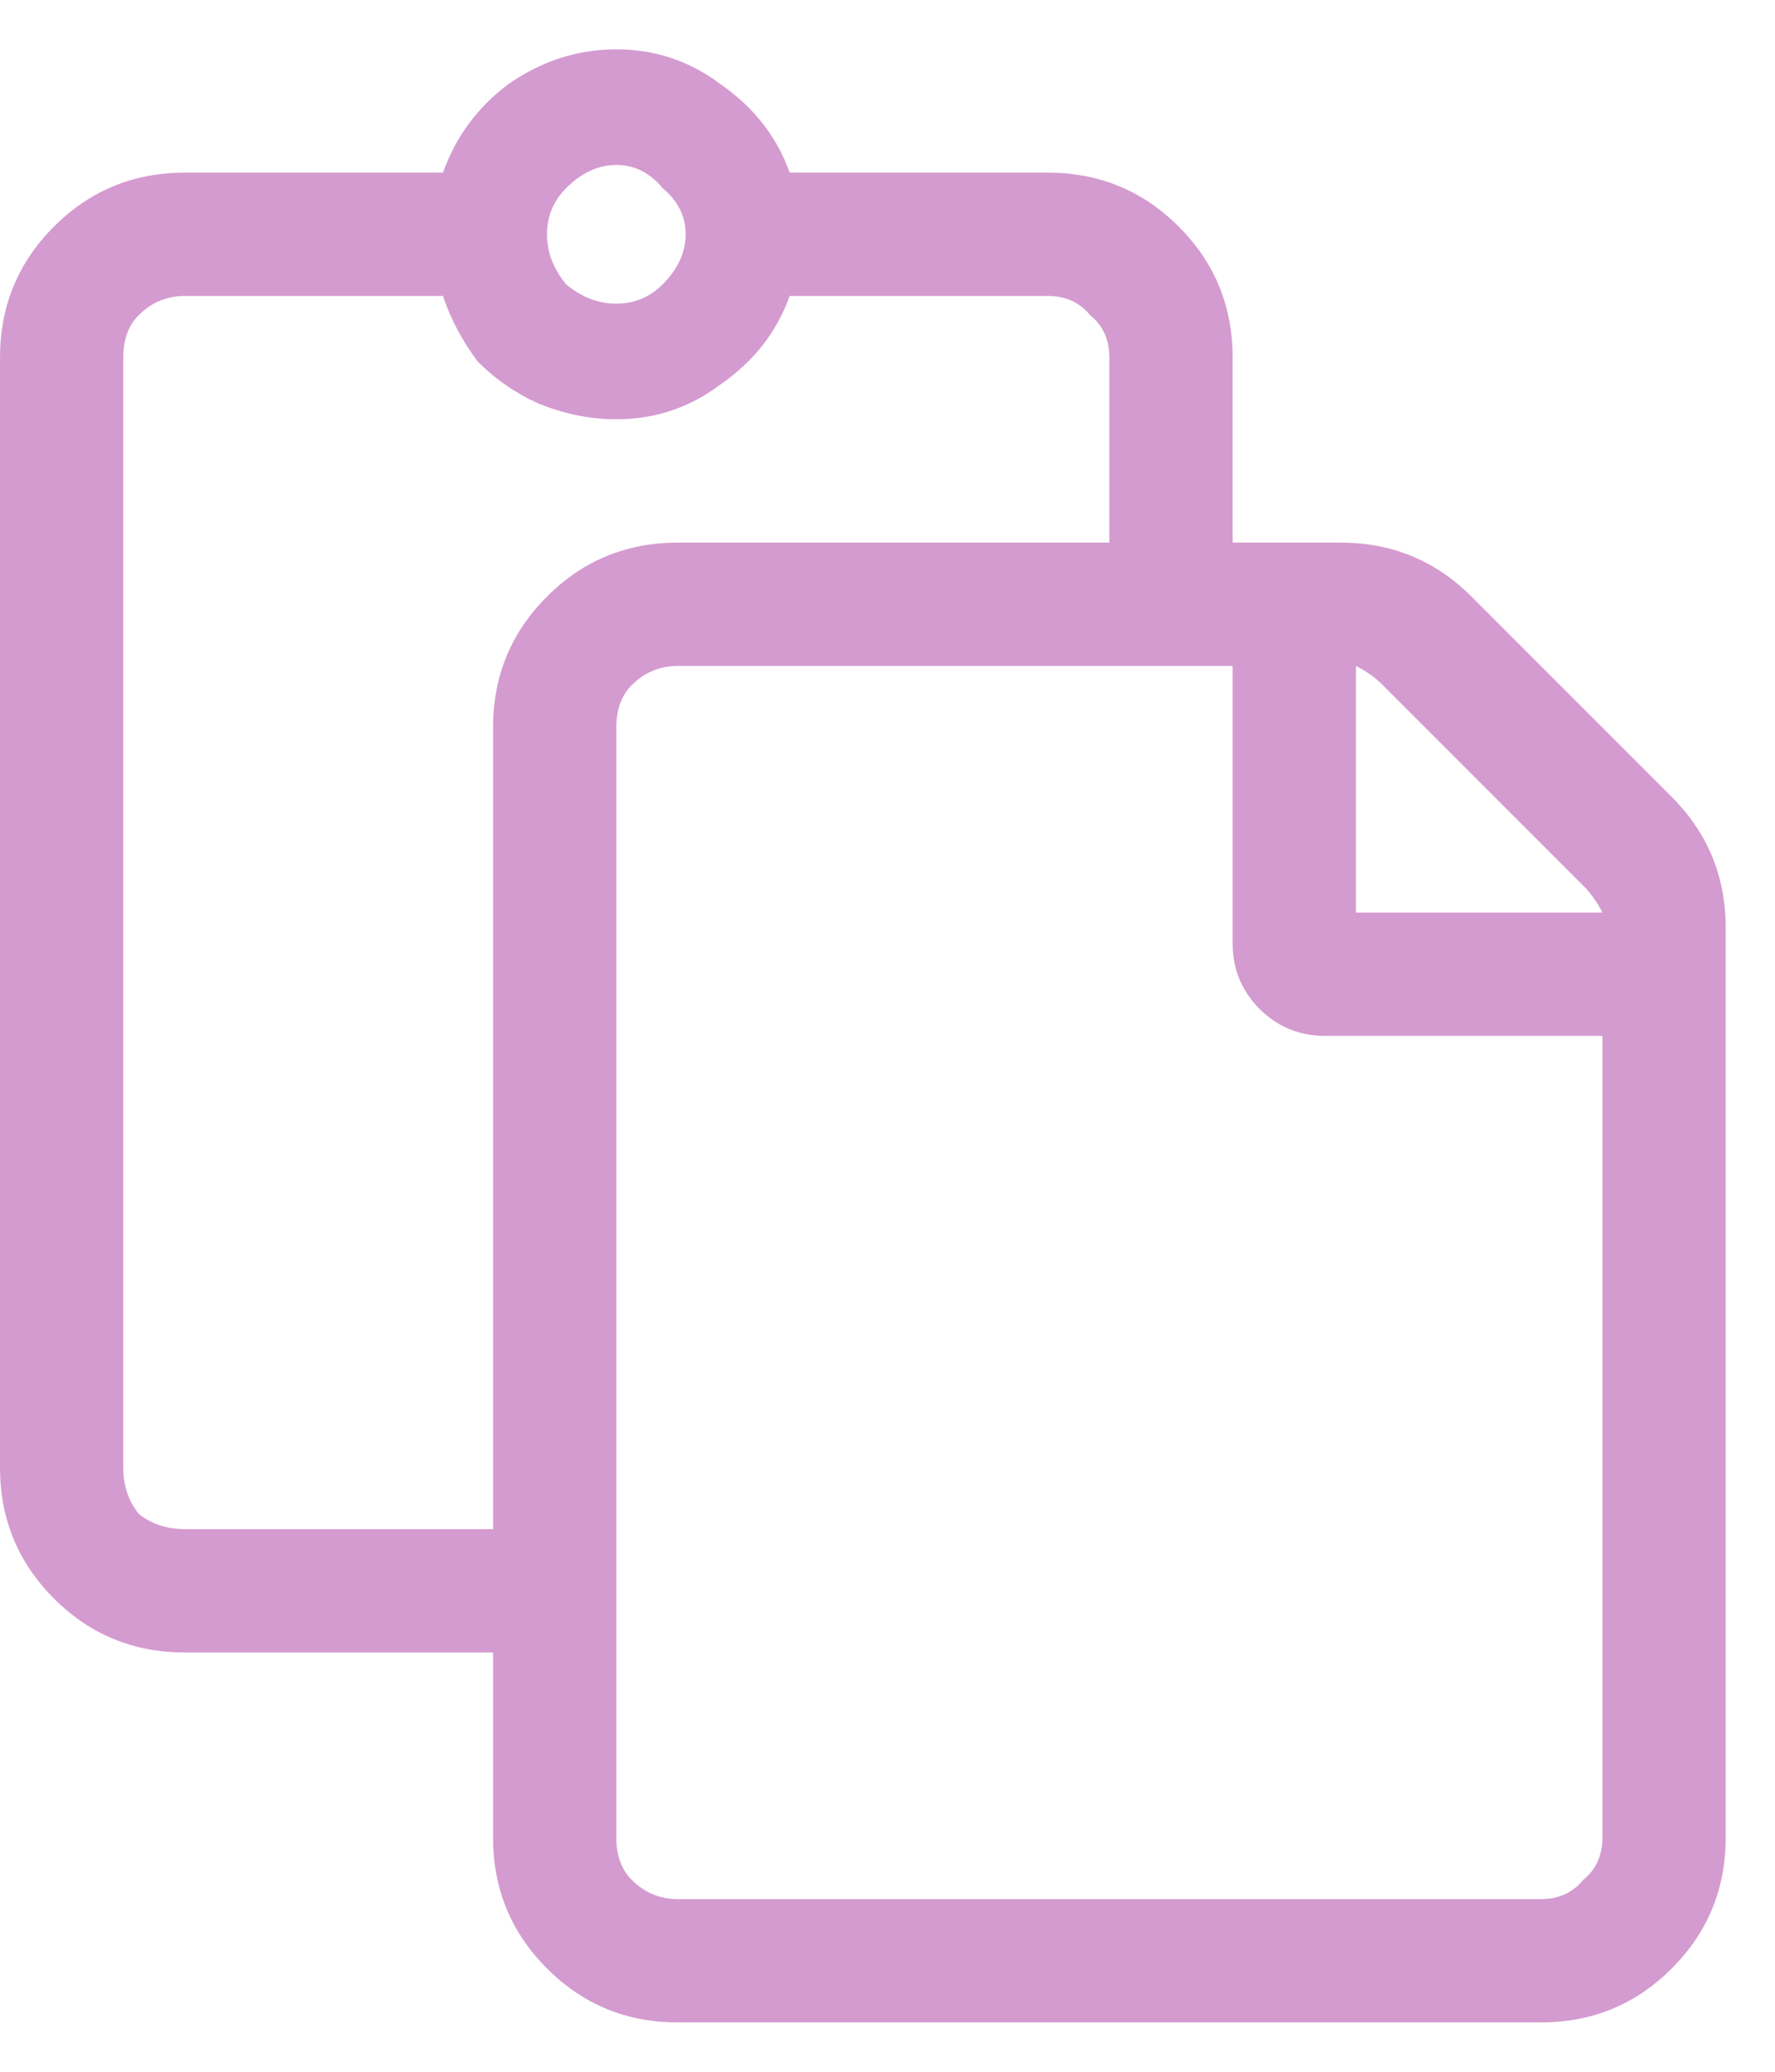 <svg width="18" height="21" viewBox="0 0 18 21" fill="none" xmlns="http://www.w3.org/2000/svg">
<path d="M16.953 8.078C17.318 8.443 17.5 8.885 17.5 9.406V18.625C17.5 19.146 17.318 19.588 16.953 19.953C16.588 20.318 16.146 20.5 15.625 20.5H6.875C6.354 20.5 5.911 20.318 5.547 19.953C5.182 19.588 5 19.146 5 18.625V16.75H1.875C1.354 16.75 0.911 16.568 0.547 16.203C0.182 15.838 0 15.396 0 14.875V3.625C0 3.104 0.182 2.661 0.547 2.297C0.911 1.932 1.354 1.75 1.875 1.75H4.492C4.622 1.385 4.844 1.086 5.156 0.852C5.495 0.617 5.859 0.5 6.25 0.5C6.641 0.5 6.992 0.617 7.305 0.852C7.643 1.086 7.878 1.385 8.008 1.75H10.625C11.146 1.75 11.588 1.932 11.953 2.297C12.318 2.661 12.5 3.104 12.5 3.625V5.5H13.594C14.115 5.5 14.557 5.682 14.922 6.047L16.953 8.078ZM16.055 8.977L14.023 6.945C13.945 6.867 13.854 6.802 13.75 6.75V9.25H16.25C16.198 9.146 16.133 9.055 16.055 8.977ZM6.719 1.906C6.589 1.75 6.432 1.672 6.25 1.672C6.068 1.672 5.898 1.75 5.742 1.906C5.612 2.036 5.547 2.193 5.547 2.375C5.547 2.557 5.612 2.727 5.742 2.883C5.898 3.013 6.068 3.078 6.25 3.078C6.432 3.078 6.589 3.013 6.719 2.883C6.875 2.727 6.953 2.557 6.953 2.375C6.953 2.193 6.875 2.036 6.719 1.906ZM1.875 15.5H5V7.375C5 6.854 5.182 6.411 5.547 6.047C5.911 5.682 6.354 5.5 6.875 5.5H11.25V3.625C11.25 3.443 11.185 3.299 11.055 3.195C10.95 3.065 10.807 3 10.625 3H8.008C7.878 3.365 7.643 3.664 7.305 3.898C6.992 4.133 6.641 4.25 6.25 4.25C5.99 4.25 5.729 4.198 5.469 4.094C5.234 3.99 5.026 3.846 4.844 3.664C4.688 3.456 4.57 3.234 4.492 3H1.875C1.693 3 1.536 3.065 1.406 3.195C1.302 3.299 1.25 3.443 1.25 3.625V14.875C1.25 15.057 1.302 15.213 1.406 15.344C1.536 15.448 1.693 15.5 1.875 15.5ZM15.625 19.25C15.807 19.25 15.95 19.185 16.055 19.055C16.185 18.951 16.25 18.807 16.25 18.625V10.5H13.438C13.177 10.5 12.956 10.409 12.773 10.227C12.591 10.044 12.5 9.823 12.5 9.562V6.75H6.875C6.693 6.75 6.536 6.815 6.406 6.945C6.302 7.049 6.25 7.193 6.25 7.375V18.625C6.25 18.807 6.302 18.951 6.406 19.055C6.536 19.185 6.693 19.25 6.875 19.25H15.625Z" fill="#D49BD0"/>
</svg>
